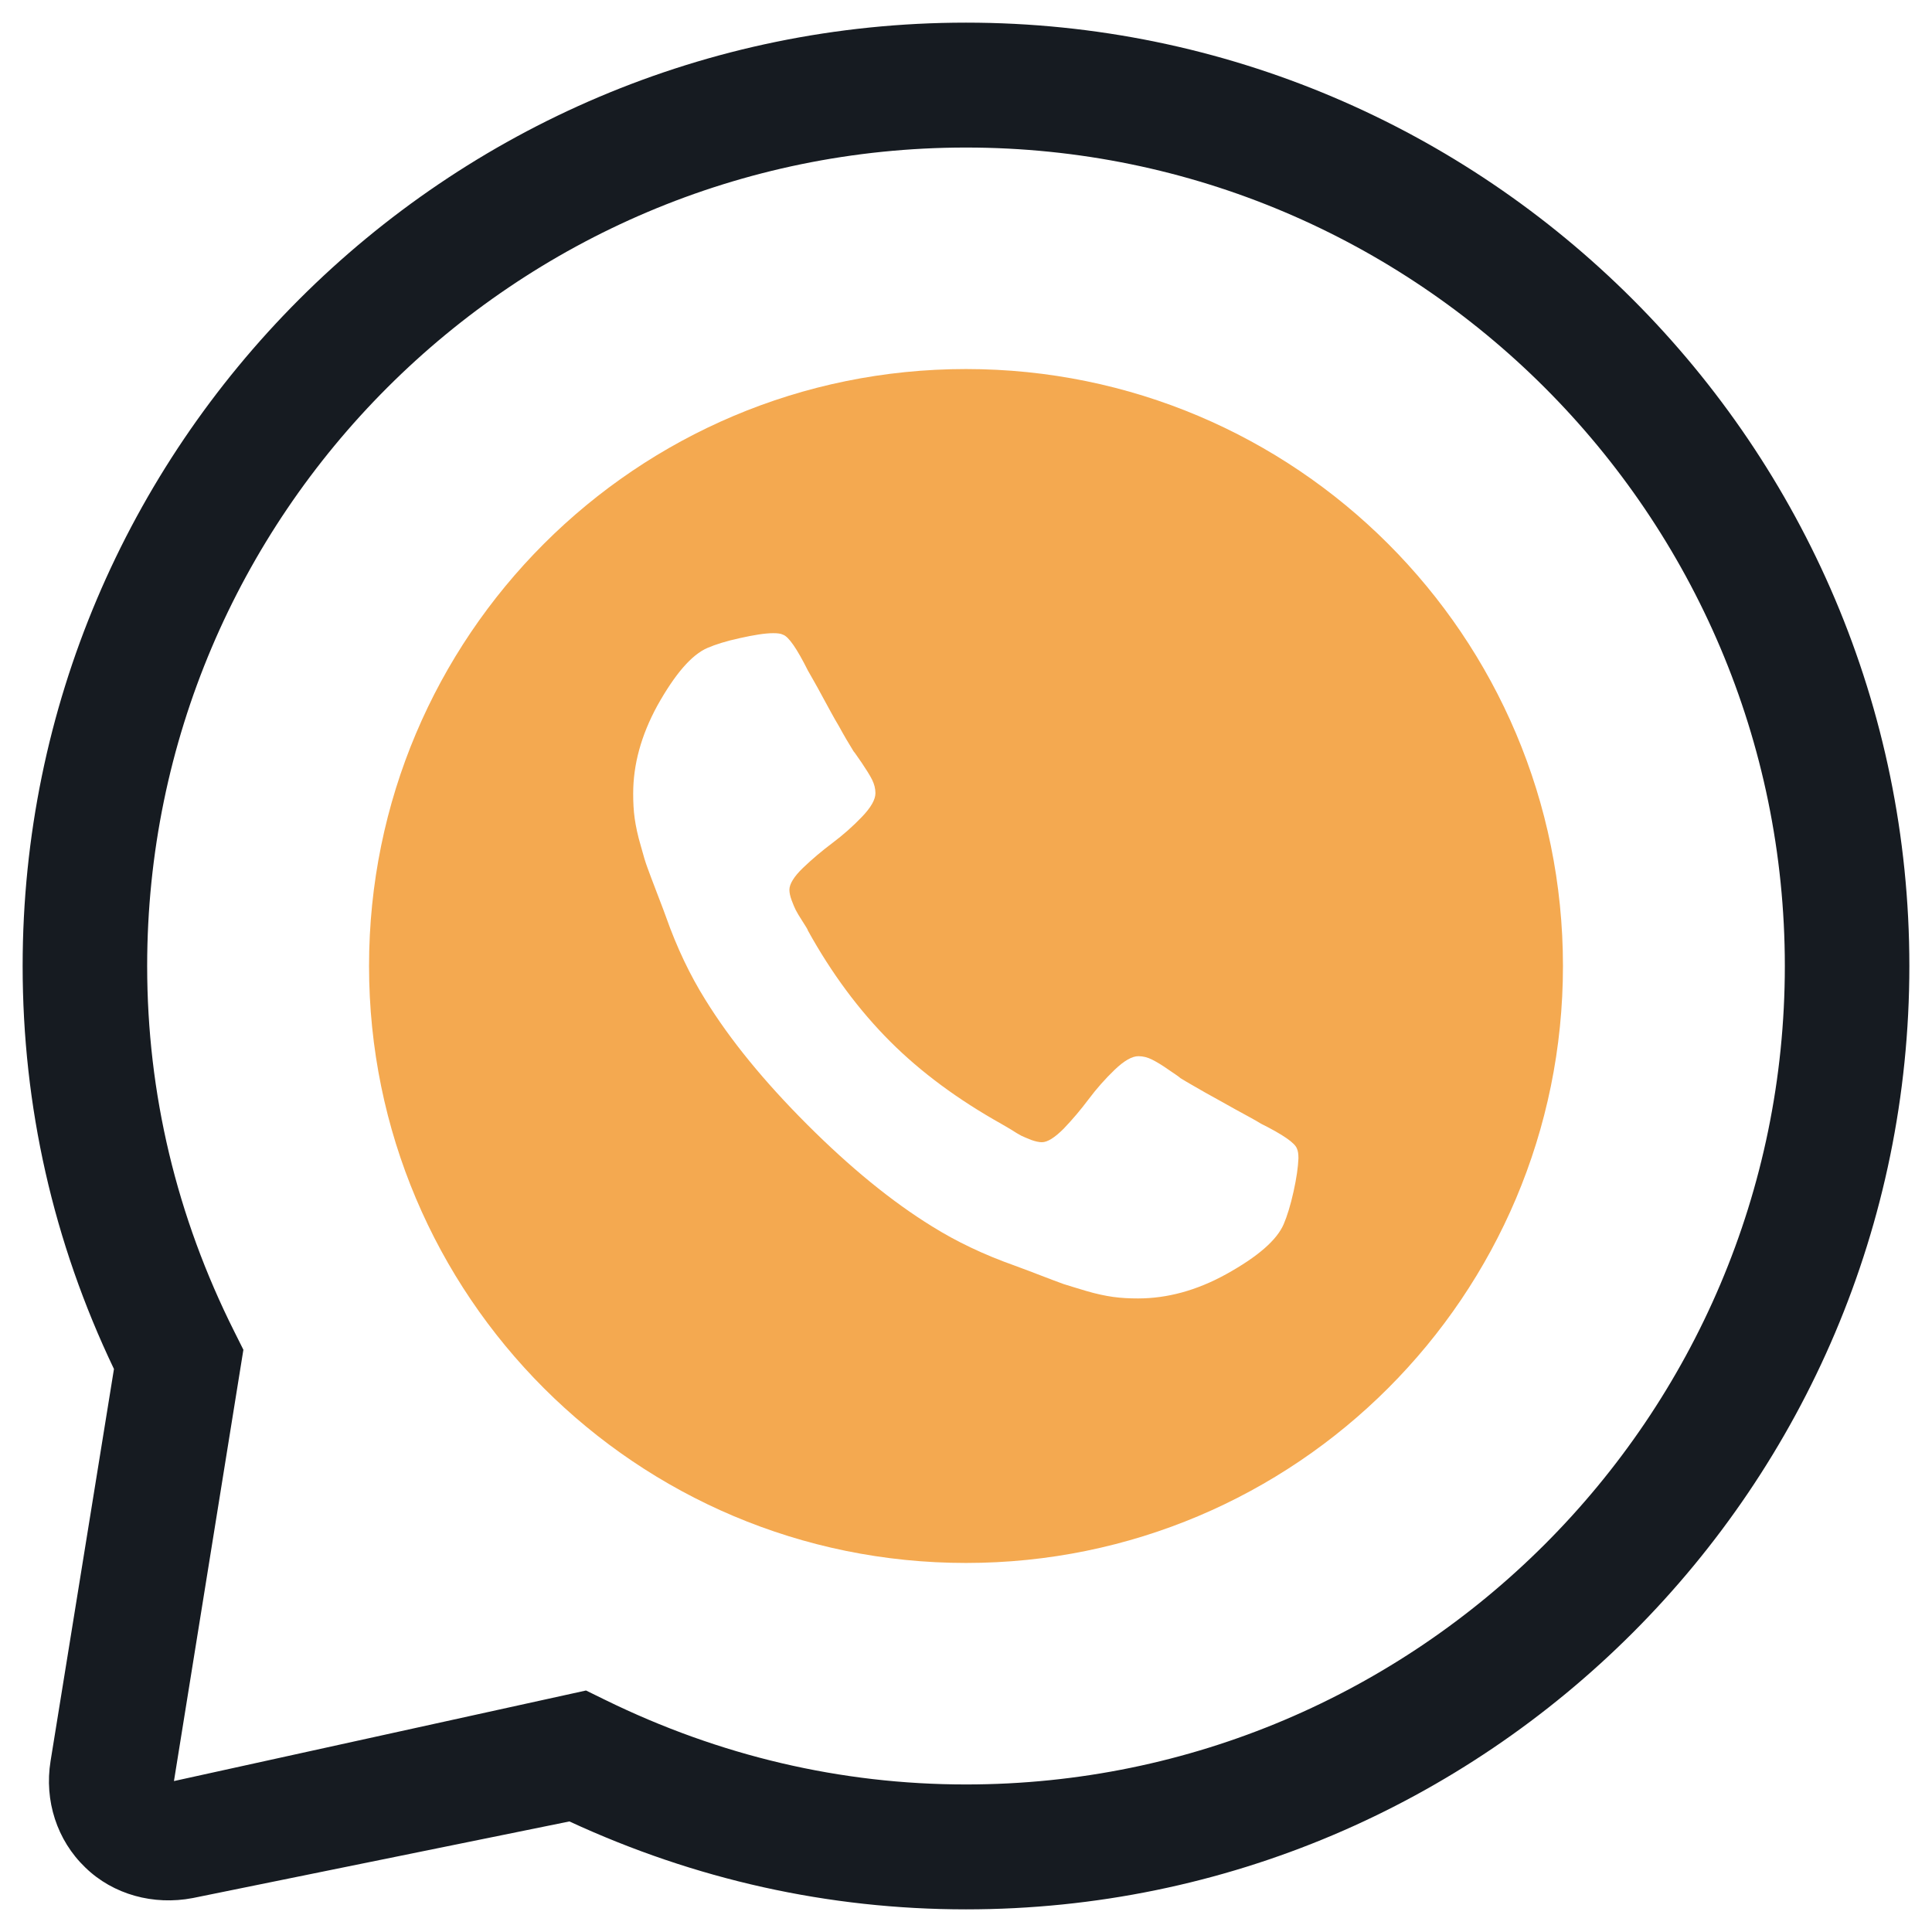 <?xml version="1.0" encoding="utf-8"?>
<!-- Generator: Adobe Illustrator 21.0.2, SVG Export Plug-In . SVG Version: 6.00 Build 0)  -->
<svg version="1.1" id="Layer_1" xmlns="http://www.w3.org/2000/svg" xmlns:xlink="http://www.w3.org/1999/xlink" x="0px" y="0px"
	 viewBox="0 0 512 512" style="enable-background:new 0 0 512 512;" xml:space="preserve">
<style type="text/css">
	.st0{fill:#F4A950;}
	.st1{fill:#161B21;}
</style>
<g>
	<path class="st0" d="M256,97.8c-87.4,0-158.2,70.8-158.2,158.2S168.6,414.2,256,414.2c87.4,0,158.2-70.8,158.2-158.2
		S343.4,97.8,256,97.8z M342.8,315.8c-0.8,3.6-1.7,6.5-2.6,8.6c-1.8,4.2-6.8,8.6-15.3,13.3c-7.8,4.3-15.6,6.4-23.3,6.4
		c-2.3,0-4.4-0.1-6.6-0.4c-2.1-0.3-4.5-0.8-7.2-1.6c-2.7-0.8-4.6-1.4-5.9-1.8c-1.3-0.5-3.6-1.3-6.9-2.6c-3.3-1.3-5.4-2-6.1-2.3
		c-8.2-2.9-15.5-6.4-21.9-10.4c-10.7-6.6-21.7-15.6-33.1-27c-11.4-11.4-20.4-22.4-27-33.1c-4-6.4-7.5-13.7-10.4-21.9
		c-0.3-0.8-1-2.8-2.3-6.1c-1.3-3.3-2.1-5.6-2.6-6.9c-0.5-1.3-1.1-3.3-1.8-5.9c-0.8-2.7-1.3-5.1-1.6-7.2c-0.3-2.1-0.4-4.3-0.4-6.6
		c0-7.7,2.1-15.4,6.4-23.3c4.7-8.4,9.1-13.5,13.3-15.3c2.1-0.9,4.9-1.8,8.6-2.6c3.6-0.8,6.6-1.3,8.8-1.3c1.2,0,2,0.1,2.6,0.4
		c1.5,0.5,3.7,3.7,6.6,9.5c0.9,1.6,2.2,3.8,3.8,6.8c1.6,2.9,3,5.6,4.4,7.9c1.3,2.4,2.6,4.6,3.9,6.7c0.3,0.3,1,1.4,2.2,3.1
		c1.2,1.8,2.1,3.2,2.7,4.4c0.6,1.2,0.9,2.4,0.9,3.6c0,1.7-1.2,3.8-3.6,6.3c-2.4,2.5-5,4.8-7.8,6.9c-2.8,2.1-5.4,4.3-7.8,6.6
		c-2.4,2.3-3.6,4.3-3.6,5.8c0,0.8,0.2,1.7,0.6,2.8c0.4,1.1,0.8,2,1.1,2.6c0.3,0.6,0.9,1.6,1.8,3c0.9,1.4,1.4,2.2,1.4,2.4
		c6.3,11.4,13.6,21.2,21.8,29.4c8.2,8.2,18,15.4,29.4,21.8c0.2,0.1,1,0.6,2.4,1.4c1.4,0.9,2.4,1.5,3,1.8c0.6,0.3,1.4,0.6,2.6,1.1
		c1.1,0.4,2.1,0.6,2.8,0.6c1.5,0,3.4-1.2,5.8-3.6c2.3-2.4,4.5-5,6.6-7.8c2.1-2.8,4.4-5.4,6.9-7.8c2.5-2.4,4.6-3.6,6.3-3.6
		c1.2,0,2.4,0.3,3.6,0.9c1.2,0.6,2.7,1.5,4.4,2.7c1.8,1.2,2.8,1.9,3.1,2.2c2.1,1.3,4.3,2.5,6.7,3.9c2.4,1.3,5,2.8,7.9,4.4
		c2.9,1.6,5.2,2.8,6.8,3.8c5.8,2.9,9,5.1,9.5,6.6c0.3,0.6,0.4,1.5,0.4,2.6C344,309.3,343.6,312.2,342.8,315.8z"/>
	<path class="st1" d="M256,6C118.1,6,6,118.2,6,256c0,37.2,8.1,73.1,24.2,106.8L13.4,466.7c-1.7,10.5,1.7,21,9.2,28.2
		c7.4,7.2,18.1,10.1,28.5,8.1l99.8-20.3C184.2,498.1,219.5,506,256,506c137.9,0,250-112.2,250-250S393.8,6,256,6z M256,472.9
		c-33.2,0-65.4-7.6-95.6-22.4l-5.1-2.5L46.1,472l18.4-114.3l-2.4-4.8C46.8,322.4,39,289.8,39,256C39,136.4,136.4,39.1,256,39.1
		S473,136.4,473,256S375.6,472.9,256,472.9z"/>
</g>
</svg>
